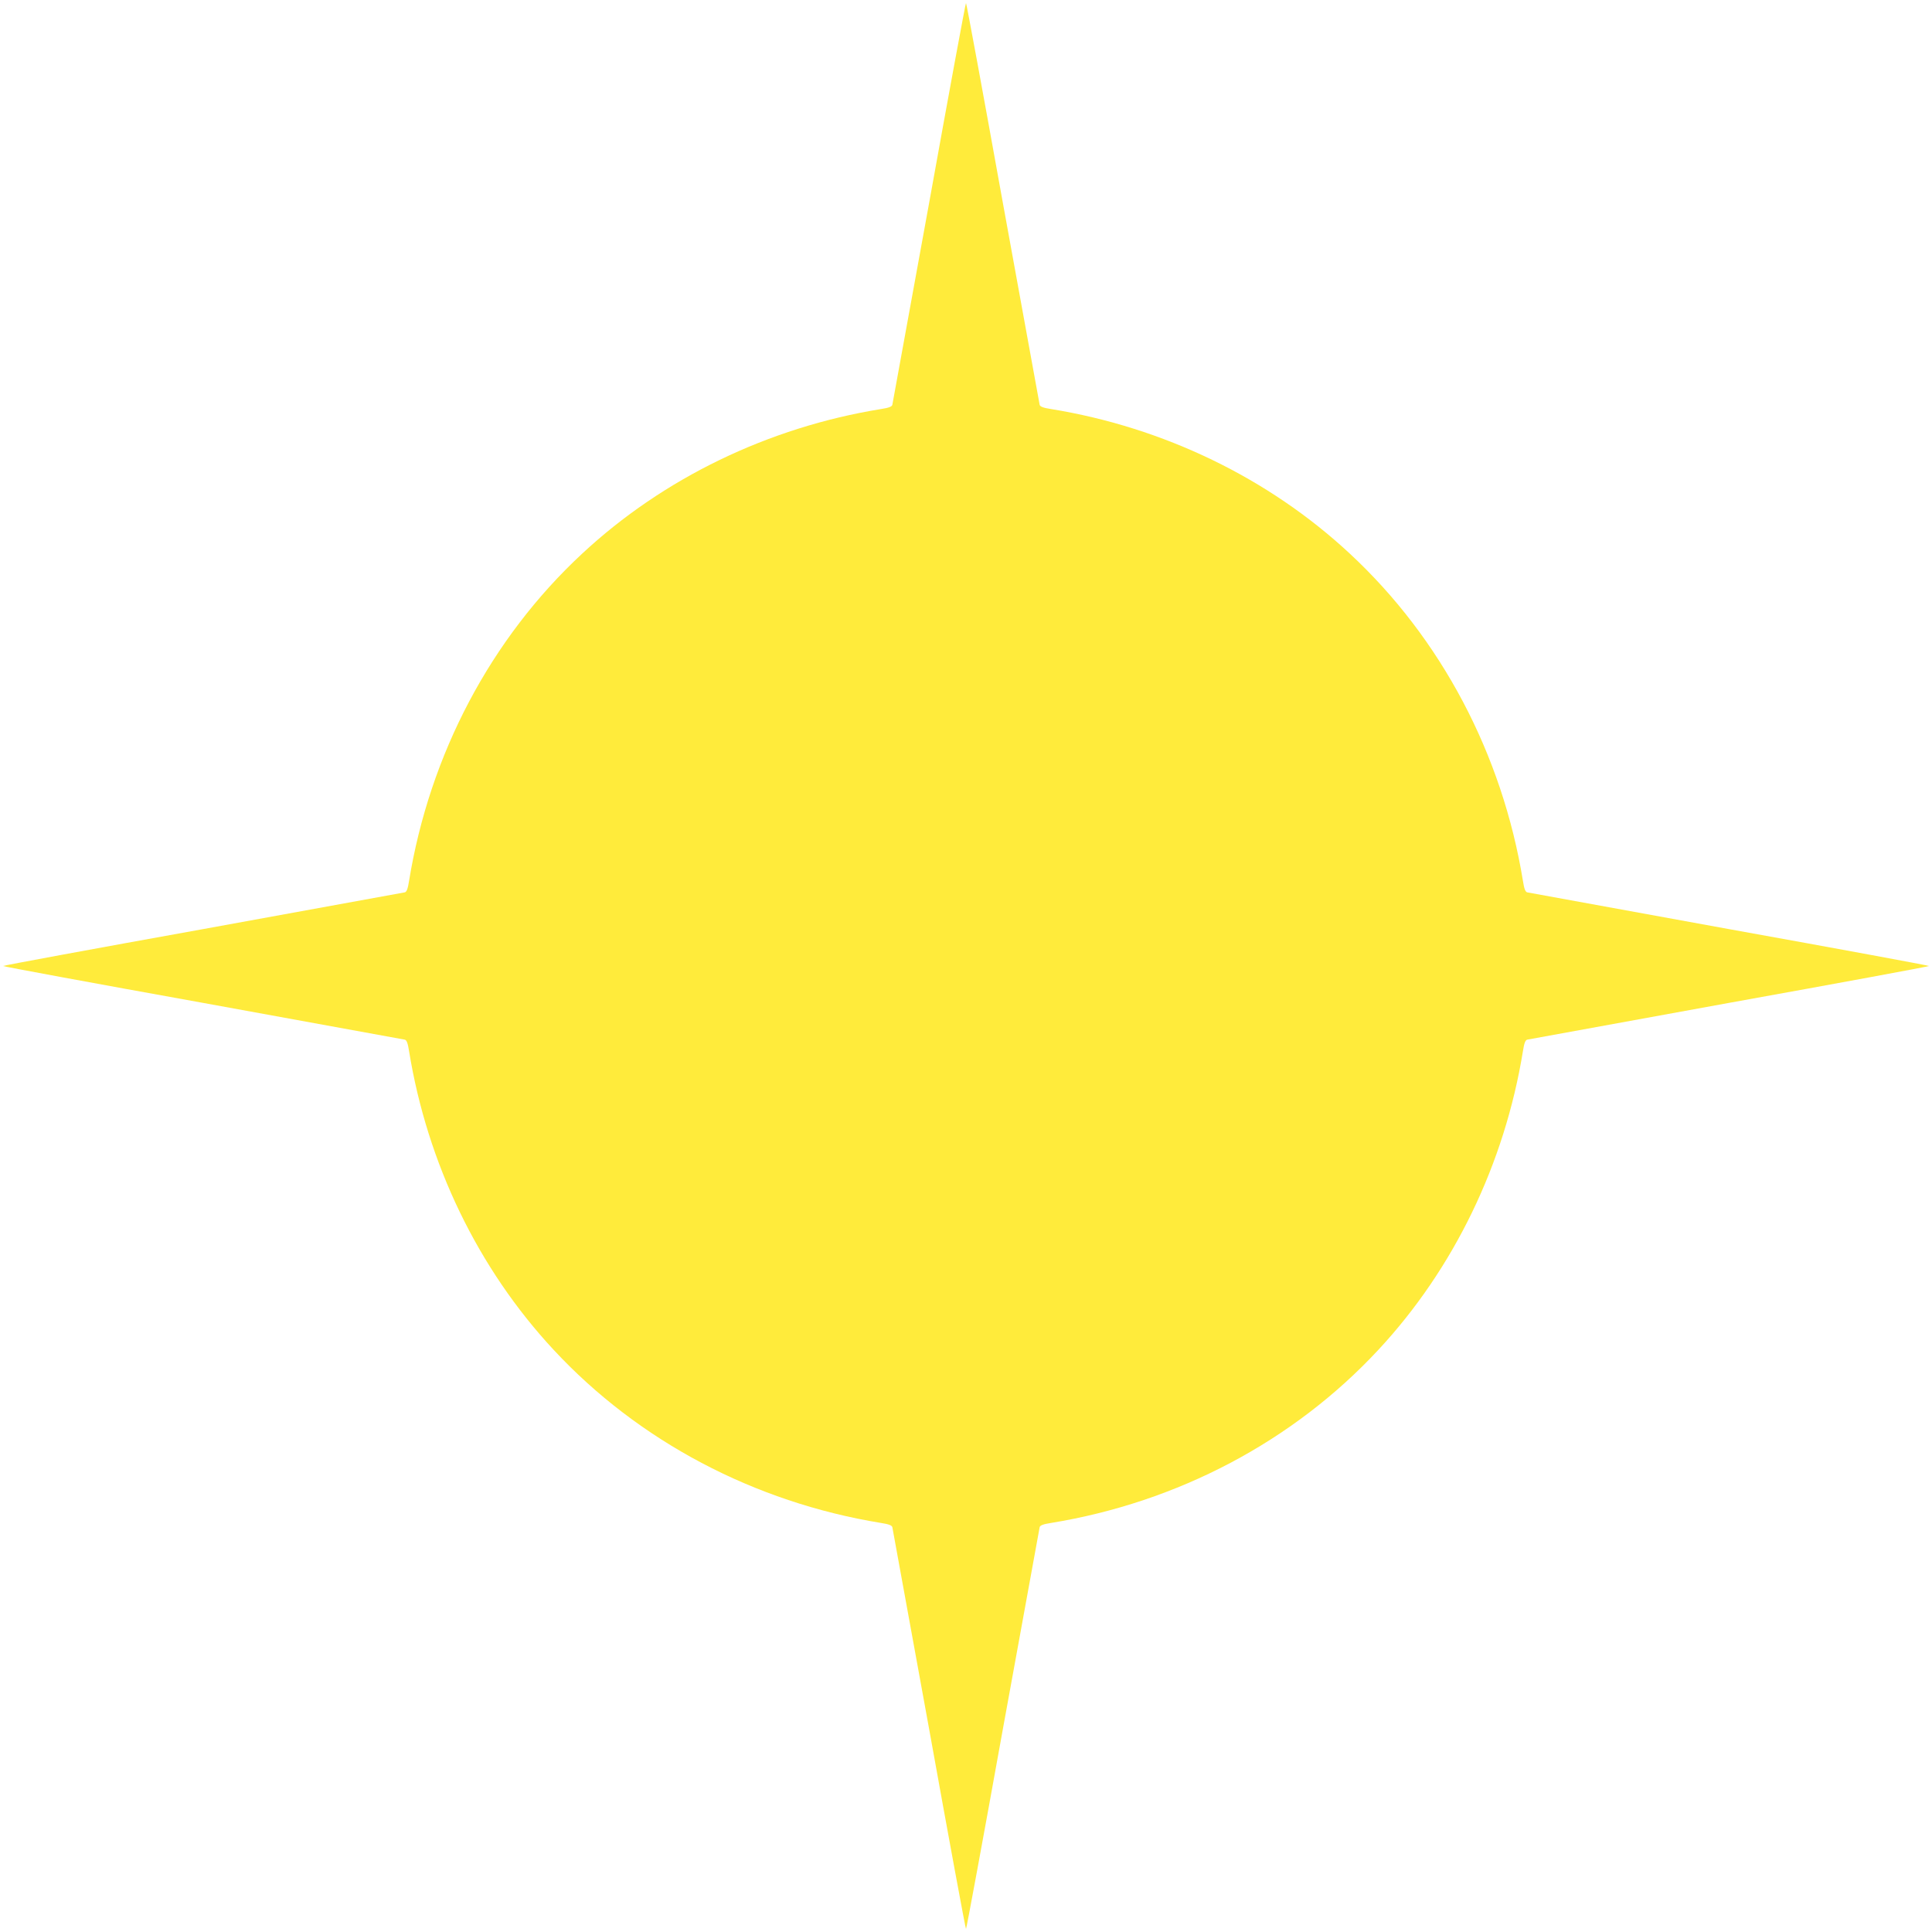 <?xml version="1.0" standalone="no"?>
<!DOCTYPE svg PUBLIC "-//W3C//DTD SVG 20010904//EN"
 "http://www.w3.org/TR/2001/REC-SVG-20010904/DTD/svg10.dtd">
<svg version="1.0" xmlns="http://www.w3.org/2000/svg"
 width="1280pt" height="1280pt" viewBox="0 0 1280 1280"
 preserveAspectRatio="xMidYMid meet">
<g transform="translate(0,1280) scale(0.1,-0.1)"
fill="#ffeb3b" stroke="none">
<path d="M6156 11457 c-132 -727 -242 -1330 -244 -1339 -3 -12 -23 -20 -75
-28 -746 -121 -1443 -458 -1980 -958 -605 -562 -1010 -1329 -1147 -2169 -8
-52 -16 -72 -28 -75 -9 -2 -612 -112 -1339 -244 -728 -131 -1323 -241 -1323
-244 0 -3 595 -113 1323 -244 727 -132 1330 -242 1339 -244 12 -3 20 -23 28
-75 121 -746 458 -1443 958 -1980 562 -605 1329 -1010 2169 -1147 52 -8 72
-16 75 -28 2 -9 112 -612 244 -1339 131 -728 241 -1323 244 -1323 3 0 113 595
244 1323 132 727 242 1330 244 1339 3 12 23 20 75 28 840 137 1607 542 2169
1147 500 537 837 1234 958 1980 8 52 16 72 28 75 9 2 612 112 1339 244 728
131 1323 241 1323 244 0 3 -595 113 -1323 244 -727 132 -1330 242 -1339 244
-12 3 -20 23 -28 75 -137 840 -542 1607 -1147 2169 -537 500 -1234 837 -1980
958 -52 8 -72 16 -75 28 -2 9 -112 612 -244 1339 -131 728 -241 1323 -244
1323 -3 0 -113 -595 -244 -1323z"/>
</g>
</svg>
